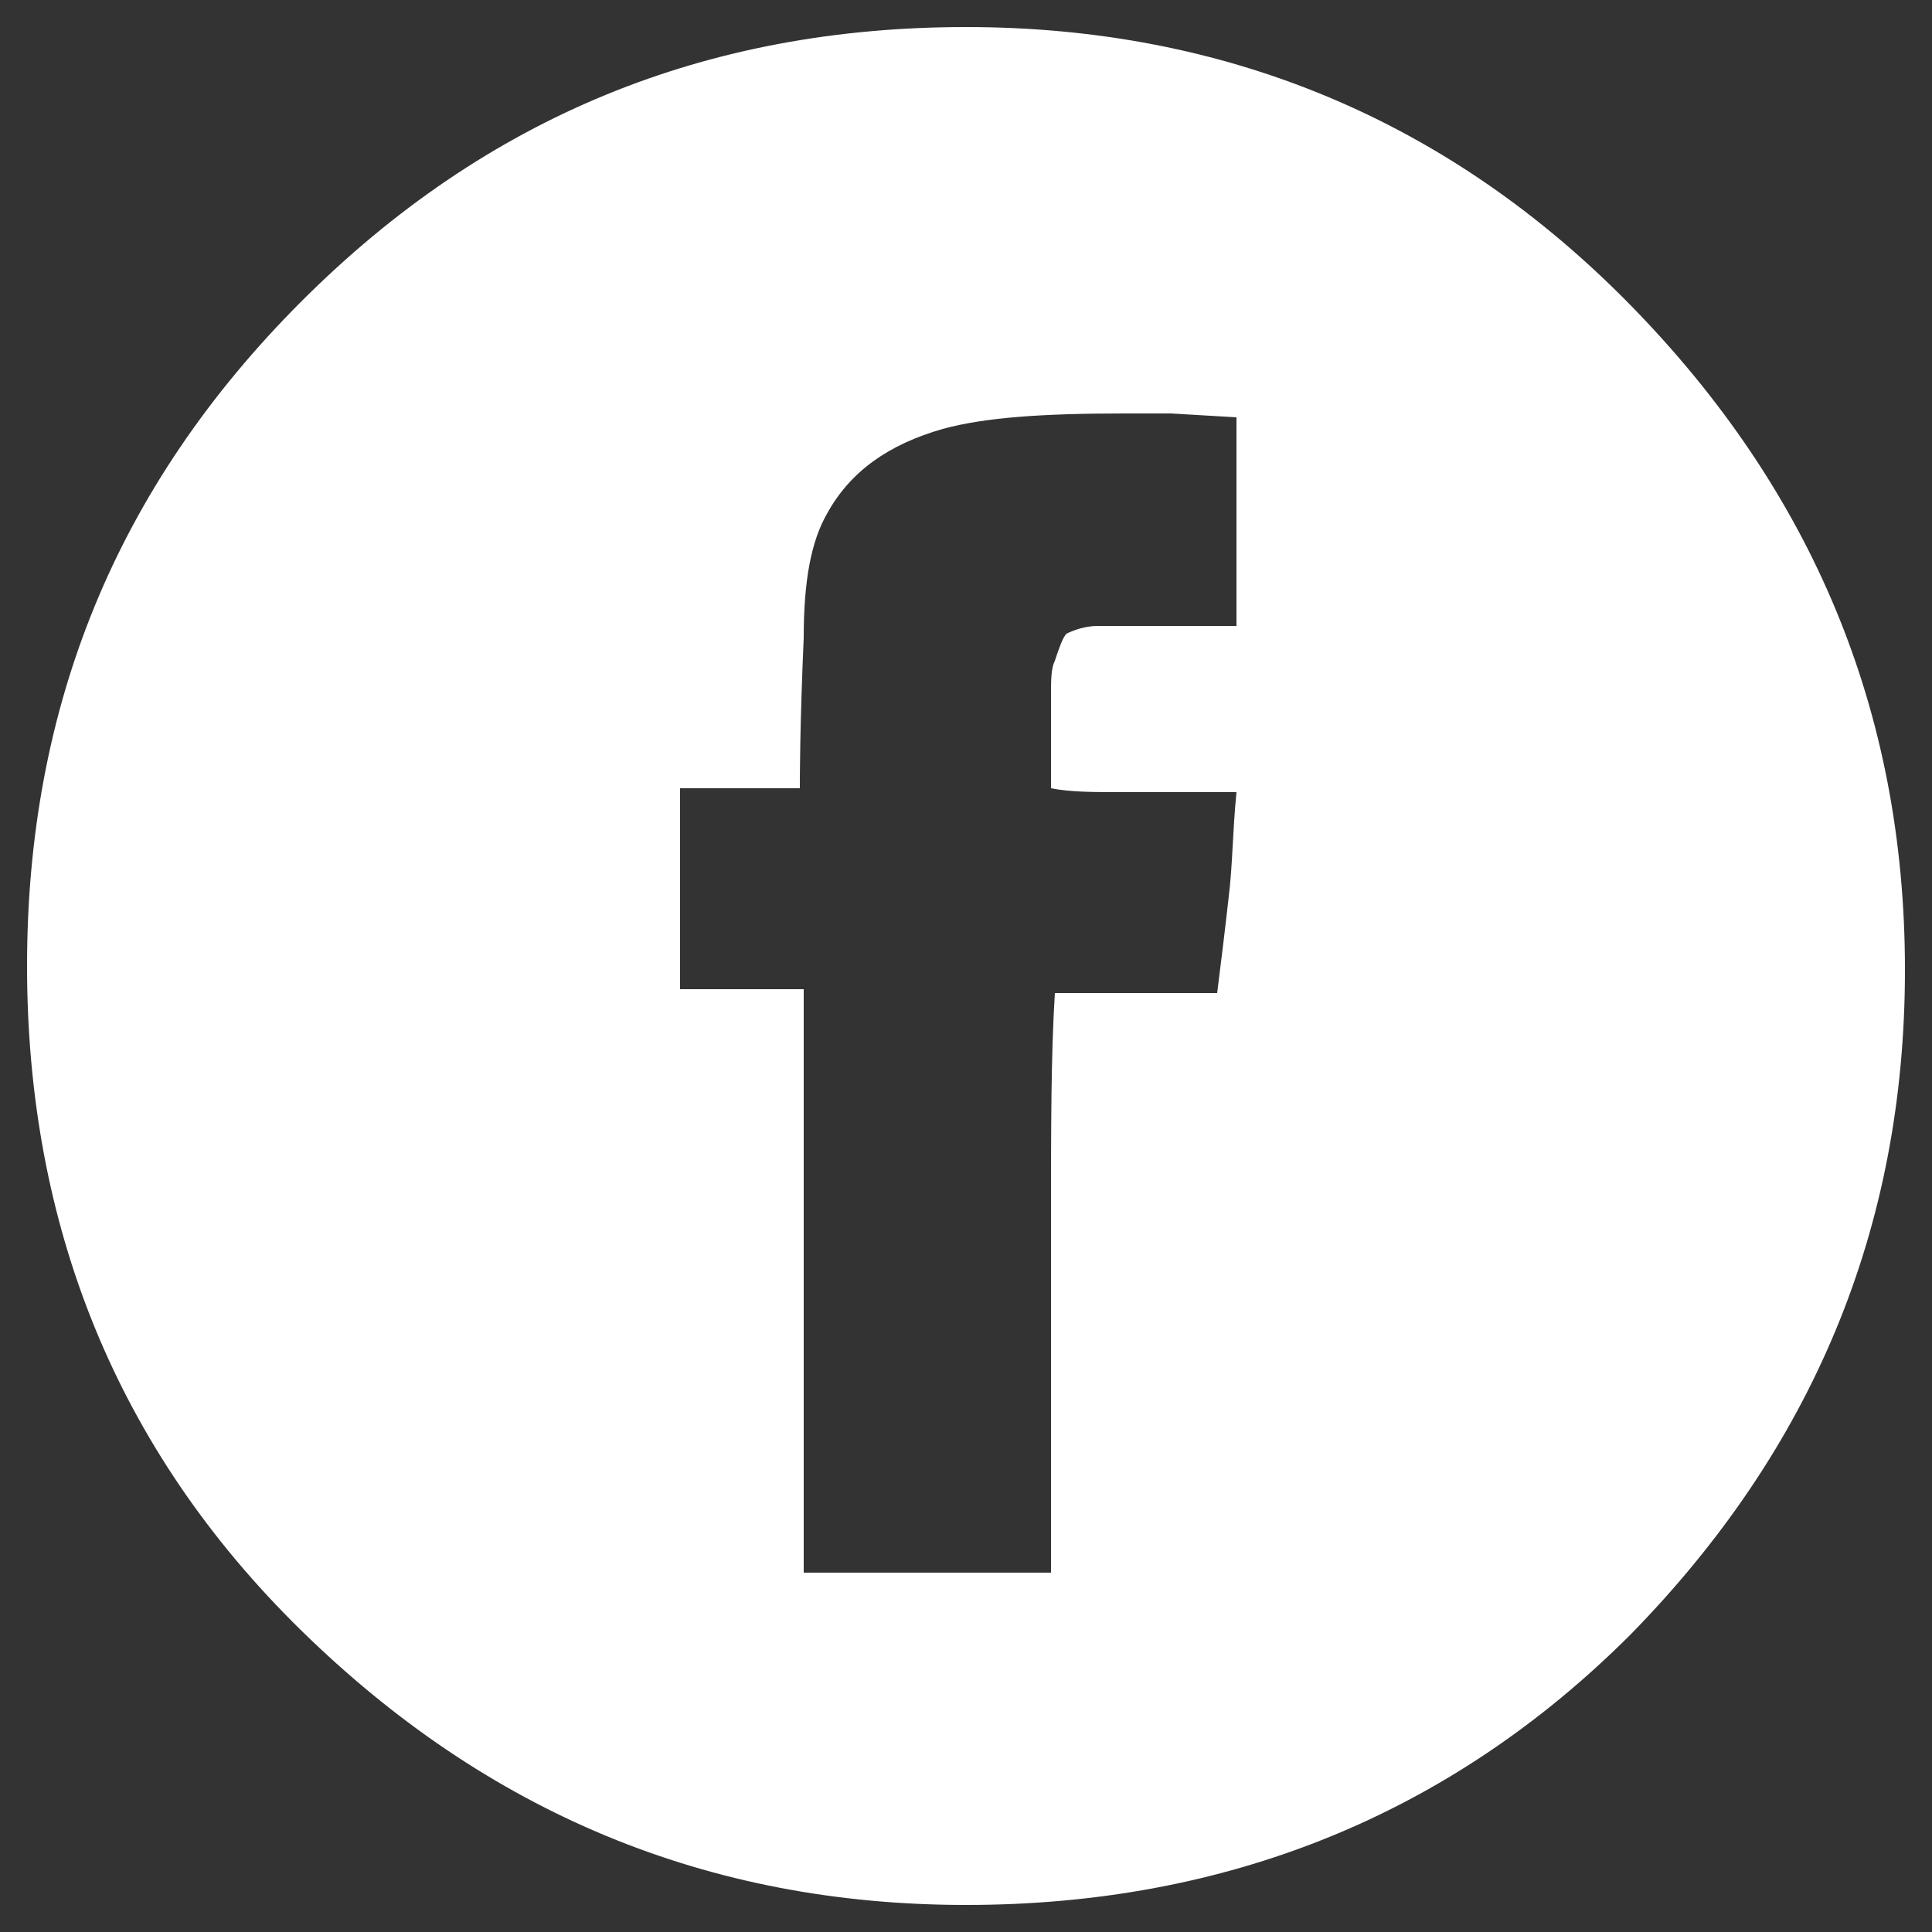 <?xml version="1.0" encoding="utf-8"?>
<!-- Generator: Adobe Illustrator 18.0.0, SVG Export Plug-In . SVG Version: 6.00 Build 0)  -->
<!DOCTYPE svg PUBLIC "-//W3C//DTD SVG 1.1//EN" "http://www.w3.org/Graphics/SVG/1.1/DTD/svg11.dtd">
<svg version="1.1" id="Layer_1" xmlns:x="http://ns.adobe.com/Extensibility/1.0/" xmlns:i="http://ns.adobe.com/AdobeIllustrator/10.0/" xmlns:graph="http://ns.adobe.com/Graphs/1.0/"
	 xmlns="http://www.w3.org/2000/svg" xmlns:xlink="http://www.w3.org/1999/xlink" xmlns:a="http://ns.adobe.com/AdobeSVGViewerExtensions/3.0/"
	 x="0px" y="0px" viewBox="0 0 50 50" enable-background="new 0 0 50 50" xml:space="preserve">
<rect x="0" y="0" width="50" height="50" fill="#333333" stroke="none"/>
<path fill="#FFFFFF" d="M7.8,7.8C12.6,3,18.3,0.7,25,0.7c6.7,0,12.5,2.4,17.2,7.2c4.7,4.8,7.1,10.5,7.1,17.2
	c0,6.7-2.4,12.4-7.1,17.2C37.5,47,31.7,49.3,25,49.3c-6.7,0-12.4-2.4-17.2-7.1C3,37.5,0.7,31.7,0.7,25C0.7,18.3,3,12.6,7.8,7.8z
	 M30.3,10.7h-1.2c-2.1,0-3.6,0.1-4.7,0.4c-1.4,0.4-2.4,1.1-3,2.2c-0.4,0.7-0.6,1.7-0.6,3.2c-0.1,2.3-0.1,3.6-0.1,3.9h-3.1v5.2h3.2
	v15.1h6.4c0,0,0,0,0,0v-9.2c0-2.3,0-4.2,0.1-5.8l4.2,0c0.1-0.8,0.2-1.6,0.3-2.5c0.1-0.8,0.1-1.7,0.2-2.7c0,0,0,0,0,0h-1.9
	c-0.5,0-0.9,0-1.1,0c-0.7,0-1.3,0-1.8-0.1c0-0.2,0-0.4,0-0.6c0-0.2,0-0.5,0-0.9c0-0.4,0-0.7,0-0.9c0-0.4,0-0.7,0.1-0.9
	c0.1-0.3,0.2-0.6,0.3-0.7c0.2-0.1,0.5-0.2,0.8-0.2c0.3,0,0.6,0,0.9,0c0.2,0,0.6,0,1,0H32c0,0,0,0,0,0v-5.4L30.3,10.7z"/>
<path display="none" fill="#FFFFFF" d="M7.8,7.8C12.5,3,18.3,0.7,25,0.7c6.7,0,12.4,2.4,17.2,7.2c4.7,4.8,7.1,10.5,7.1,17.2
	c0,6.7-2.4,12.4-7.1,17.2C37.5,47,31.7,49.3,25,49.3c-6.7,0-12.5-2.4-17.3-7.2C3,37.4,0.7,31.7,0.7,25C0.7,18.3,3,12.6,7.8,7.8z
	 M20.2,22.9v3.8c3.1,0.2,5.1,0.3,6,0.3l0.3-0.1c-0.7,3.4-2.6,5.2-5.8,5.2c-0.7,0-1.5-0.1-2.4-0.3c-3.5-0.8-5.3-3-5.3-6.8
	c0-0.4,0-0.9,0.1-1.4c0.4-4.4,2.7-6.6,6.7-6.6c0.3,0,0.5,0,0.8,0c1.4,0.1,2.6,0.7,3.8,1.7c1.2-0.7,2.2-1.7,3-3
	C25.1,14,22.7,13,20.3,13c-1.9,0-3.8,0.6-5.7,1.7c-3.9,2.2-5.8,5.5-5.8,9.7c0,0.6,0,1.1,0.1,1.7c0.3,2.5,1.4,4.7,3.2,6.6
	c1.8,1.9,3.9,3,6.3,3.3c0.8,0.1,1.5,0.2,2.2,0.2c3.1,0,5.5-1,7.3-3c2-2.1,2.9-5,2.9-8.7c0-0.5,0-1,0-1.5H20.2z M44.2,22.9
	c-1.5-0.2-2.5-0.3-2.9-0.3l-0.2-2.9h-3.1c-0.2,1.5-0.3,2.5-0.3,2.9l-2.8,0.3v3.2c1.5,0.2,2.5,0.3,3,0.3l0.2,2.9h3.1
	c0.2-1.5,0.3-2.5,0.3-3l2.8-0.2V22.9z"/>
<path display="none" fill="#FFFFFF" d="M7.8,7.8C12.5,3,18.3,0.7,25,0.7c6.7,0,12.5,2.4,17.2,7.1c4.8,4.8,7.1,10.5,7.1,17.2
	S47,37.4,42.2,42.2C37.5,47,31.7,49.3,25,49.3c-6.7,0-12.5-2.4-17.2-7.2C3,37.4,0.7,31.7,0.7,25S3,12.5,7.8,7.8z M42.2,15.4
	c-1.2,0.5-2.4,0.9-3.7,1l0.2-0.1c1.3-0.9,2.2-2.1,2.7-3.5c-1.4,0.7-2.6,1.2-3.5,1.4l-0.6,0.2c0-0.1-0.3-0.3-0.9-0.8
	c-1-0.8-2.3-1.3-3.7-1.4h-0.6c-2,0.2-3.6,1-4.9,2.5c-1,1.2-1.5,2.6-1.5,4.1c0,0.5,0.1,1.1,0.2,1.7c-5.5-0.4-10-2.7-13.7-7
	c-0.6,1-1,2.1-1,3.2c0,0.7,0.1,1.3,0.3,2.1c0.4,1.5,1.3,2.7,2.6,3.7c-1,0-2-0.3-3-0.8c0.2,3.5,2,5.7,5.3,6.6c-0.5,0.2-1,0.3-1.5,0.3
	c-0.4,0-0.9-0.1-1.4-0.2c1,2.9,3,4.4,6.1,4.7c0,0.1-0.1,0.2-0.4,0.3c-2.3,1.7-4.9,2.5-7.7,2.5c-0.5,0-1.1,0-1.6-0.1
	c3.1,2,6.4,3,9.9,3c3.8,0,7.2-0.9,10.2-2.7c2.6-1.6,4.7-3.8,6.3-6.7c1.7-3,2.6-6.2,2.6-9.6V19c0,0,0.3-0.3,0.9-0.8
	C40.9,17.3,41.7,16.3,42.2,15.4z"/>
<path display="none" fill="#FFFFFF" d="M7.8,7.8C12.5,3,18.3,0.7,25,0.7c6.7,0,12.5,2.4,17.2,7.1c4.7,4.7,7.1,10.5,7.1,17.2
	c0,6.7-2.4,12.4-7.1,17.2C37.5,47,31.8,49.3,25,49.3c-6.7,0-12.5-2.4-17.2-7.1C3,37.4,0.7,31.7,0.7,25C0.7,18.3,3,12.5,7.8,7.8z
	 M42,25.7c0-5.1-0.4-8.2-1.2-9.5c-0.7-1.2-3.7-1.9-9-2.1C29.8,14,28,14,26.4,14c-1,0-1.8,0-2.6,0c-0.5,0-1.4,0-2.6,0s-2.1,0-2.8,0
	c-2.9,0.1-4.6,0.3-5,0.4c-2.4,0.6-3.7,4.3-3.7,11.1c0,5.2,0.5,8.4,1.4,9.5c0.8,1,3.1,1.6,6.8,1.8c3.1,0.1,6,0.2,8.5,0.2
	c2.1,0,4.1,0,5.8-0.1c3.9-0.2,6.1-0.4,6.6-0.6C41,35.5,42,32,42,25.7z M31.3,25.1c-1,0.6-2.5,1.4-4.3,2.3c-2.1,1.1-3.5,1.9-4.3,2.3
	l0-0.2c0-1.1,0-4.1-0.1-9c1,0.5,2.4,1.2,4.4,2.3C28.8,23.8,30.3,24.6,31.3,25.1z"/>
<path display="none" fill="#FFFFFF" d="M7.8,7.8C12.5,3,18.3,0.7,25,0.7c6.7,0,12.5,2.4,17.3,7.1c4.7,4.8,7.1,10.5,7.1,17.2
	c0,6.7-2.4,12.4-7.1,17.2C37.5,47,31.7,49.3,25,49.3c-6.7,0-12.5-2.4-17.2-7.1C3,37.4,0.7,31.7,0.7,25C0.7,18.3,3,12.5,7.8,7.8z
	 M23.5,16.4c-1.4-3-3.7-4.5-6.8-4.5c-0.3,0-0.6,0-0.9,0c-1.4,0.1-2.6,0.5-3.7,1.3c-2.2,1.5-3.4,3.5-3.4,6.3v0.4
	c0,4.4,2.2,6.9,6.5,7.6c0.5,0.1,1,0.1,1.4,0.1c2.2,0,4-0.9,5.6-2.7c1.3-1.5,1.9-3.2,1.9-5.2v-0.3C24.1,18.4,23.9,17.4,23.5,16.4z
	 M12.3,31.3c-0.1-0.2-0.1-0.5-0.1-0.7c0-0.6,0.2-0.9,0.7-0.9c0.2,0,0.5,0.1,0.8,0.2c0-0.1,0.1-0.4,0.1-0.7c0-0.4,0.1-0.7,0.1-0.8
	c-0.5-0.1-1-0.2-1.4-0.2c-1.6,0-2.4,0.9-2.4,2.6v0.5H8.8v1.6h0.9c0.1,0,0.3,0,0.3,0v5h2.2v-5c0.1,0,0.6,0,1.6,0
	c-0.1-0.7-0.1-1.2-0.1-1.4L12.3,31.3z M15,28.4l0,0.7c0,1.4,0,4.3-0.1,8.8H17v-9.5H15z M18.9,28.5v1.7c1-0.1,1.7-0.1,2-0.1l0.1-1.6
	H18.9z M19,31.3l0,0.5c0,1,0,3-0.1,6.1h2.1v-0.2c0-0.8,0-3,0-6.4H19z M27.7,36c-0.7,0.4-1.2,0.6-1.7,0.6c-0.7,0-1.2-0.6-1.4-1.7
	c0-0.1,0-0.2,0-0.3c0-0.7,0.3-1.2,0.9-1.5c0.3-0.2,0.6-0.3,1-0.3c0.4,0,0.7,0.1,1.1,0.3c0,0.1,0.1-0.5,0.2-1.6
	c-0.7-0.4-1.4-0.6-2.1-0.6c-1,0-1.9,0.5-2.6,1.5c-0.5,0.7-0.8,1.4-0.8,2.1c0,0.8,0.3,1.5,0.9,2.2c0.7,0.9,1.7,1.4,2.7,1.4
	c0.6,0,1.2-0.1,1.9-0.4C27.8,36.8,27.8,36.3,27.7,36z M39.6,15.5c-1.6-2.4-3.7-3.6-6.3-3.6c-0.3,0-0.5,0-0.8,0
	c-2.2,0.2-3.9,1.1-5.3,2.8c-1.2,1.5-1.9,3.2-1.9,5c0,0.2,0,0.5,0,0.7c0.2,2.8,1.6,4.8,4.1,6.2c1.2,0.7,2.5,1,3.7,1
	c1.5,0,2.9-0.5,4.3-1.4c2.2-1.6,3.4-3.7,3.4-6.3v-0.5C40.7,17.9,40.4,16.6,39.6,15.5z M32.7,31.3L30.8,34v-5.6h-2.2v9.5h2.2
	c0.1-1.5,0.1-2.5,0.1-3l0-0.3c0.2,0.3,0.5,0.9,0.9,1.6c0.4,0.7,0.7,1.3,0.9,1.6c1.2-0.1,2-0.1,2.3-0.1l0.2,0l-2.3-3.6
	c0.2-0.3,0.5-0.8,1-1.5c0.5-0.6,0.8-1.1,1-1.5H32.7z M40.6,31.2c-0.3-0.1-0.5-0.1-0.7-0.1c-0.7,0-1.3,0.4-1.9,1.3v-1.1h-1.9
	c0,1.1,0,2.2,0,3.3c0,1.1,0,2.2,0,3.3h2.2v-0.2c0-3.1,0.6-4.7,1.9-4.7c0.1,0,0.2,0,0.4,0c0-0.2,0-0.5,0-0.9L40.6,31.2z"/>
<g display="none">
	<path display="inline" fill="#FFFFFF" d="M25,0.7C11.6,0.7,0.7,11.6,0.7,25c0,13.4,10.9,24.3,24.3,24.3c13.4,0,24.3-10.9,24.3-24.3
		C49.3,11.6,38.4,0.7,25,0.7z M40.8,30.4c-1.9,3-4.7,4.3-8.2,4c-2.1-0.2-4-1.2-5.4-2.8c-0.1-0.1-0.2-0.2-0.4-0.4
		C26.2,32.1,25.6,33,25,34c-0.6-0.9-1.2-1.8-1.8-2.7c-0.1,0.1-0.3,0.3-0.4,0.4c-1.8,2-4.1,2.9-6.8,2.8c-4.1-0.2-7.4-3.4-8-7.5
		c0-0.1,0-0.2-0.1-0.3c0-0.5,0-0.9,0-1.4c0-0.1,0-0.1,0.1-0.2c0.1-1.2,0.4-2.3,1.1-3.3c0.6-0.9,0.5-1.6,0-2.3
		c-0.4-0.6-0.8-1.2-1.2-1.8c0,0,0-0.1,0-0.1c1.7,0,3.5,0,5.2,0c0.1,0,0.3-0.1,0.4-0.1c2.5-1.6,5.3-2.5,8.2-2.8
		c4.2-0.5,8.2-0.1,12.1,1.6c0.7,0.3,1.4,0.7,2.1,1.1c0.3,0.2,0.6,0.3,1,0.3c1.5,0,3,0,4.5,0c0.2,0,0.4,0,0.7,0
		c-0.2,0.3-0.4,0.6-0.5,0.8c-0.4,0.7-0.7,1.4-1,2.2c-0.1,0.3-0.1,0.5,0.1,0.8c0.6,0.9,1,1.8,1.2,2.8C42.3,26.3,42,28.5,40.8,30.4z"
		/>
	<path display="inline" fill="#FFFFFF" d="M33.4,19.1c-3.7,0-6.7,3.1-6.7,6.8c0,3.7,3.1,6.8,6.8,6.8c3.8,0,6.8-3.1,6.8-6.8
		C40.3,22.1,37.3,19.1,33.4,19.1z M33.5,30c-2.4,0-4.2-1.9-4.2-4.2c0-2.3,1.9-4.2,4.2-4.2c2.4,0,4.2,1.9,4.2,4.2
		C37.7,28.2,35.8,30,33.5,30z"/>
	<path display="inline" fill="#FFFFFF" d="M16.4,19.1c-3.8,0-6.8,3.1-6.8,6.9c0,3.7,3.1,6.7,6.9,6.7c3.7,0,6.8-3.1,6.7-6.8
		C23.3,22.1,20.2,19.1,16.4,19.1z M16.4,30c-2.3,0-4.2-1.9-4.2-4.2c0-2.3,1.9-4.2,4.2-4.2c2.4,0,4.2,1.9,4.2,4.2
		C20.6,28.2,18.7,30,16.4,30z"/>
	<path display="inline" fill="#FFFFFF" d="M32.9,17.3c-5.3-2.1-10.6-2-15.9,0c4.3,0.6,7,3,8,7.3C26,20.3,28.6,17.9,32.9,17.3z"/>
	<path display="inline" fill="#FFFFFF" d="M16.4,27.2c-0.8,0-1.4-0.6-1.4-1.4c0-0.8,0.6-1.4,1.4-1.4c0.8,0,1.4,0.6,1.4,1.4
		C17.8,26.6,17.1,27.2,16.4,27.2z"/>
	<path display="inline" fill="#FFFFFF" d="M33.6,24.4c-0.8,0-1.4,0.5-1.5,1.3c0,0.8,0.6,1.4,1.4,1.4c0.7,0,1.4-0.6,1.4-1.4
		C34.9,25.1,34.3,24.5,33.6,24.4z"/>
	<path display="inline" fill="#FFFFFF" d="M16.4,24.4c-0.8,0-1.4,0.6-1.4,1.4c0,0.8,0.6,1.4,1.4,1.4c0.8,0,1.4-0.6,1.4-1.4
		C17.8,25.1,17.2,24.4,16.4,24.4z"/>
</g>
</svg>
